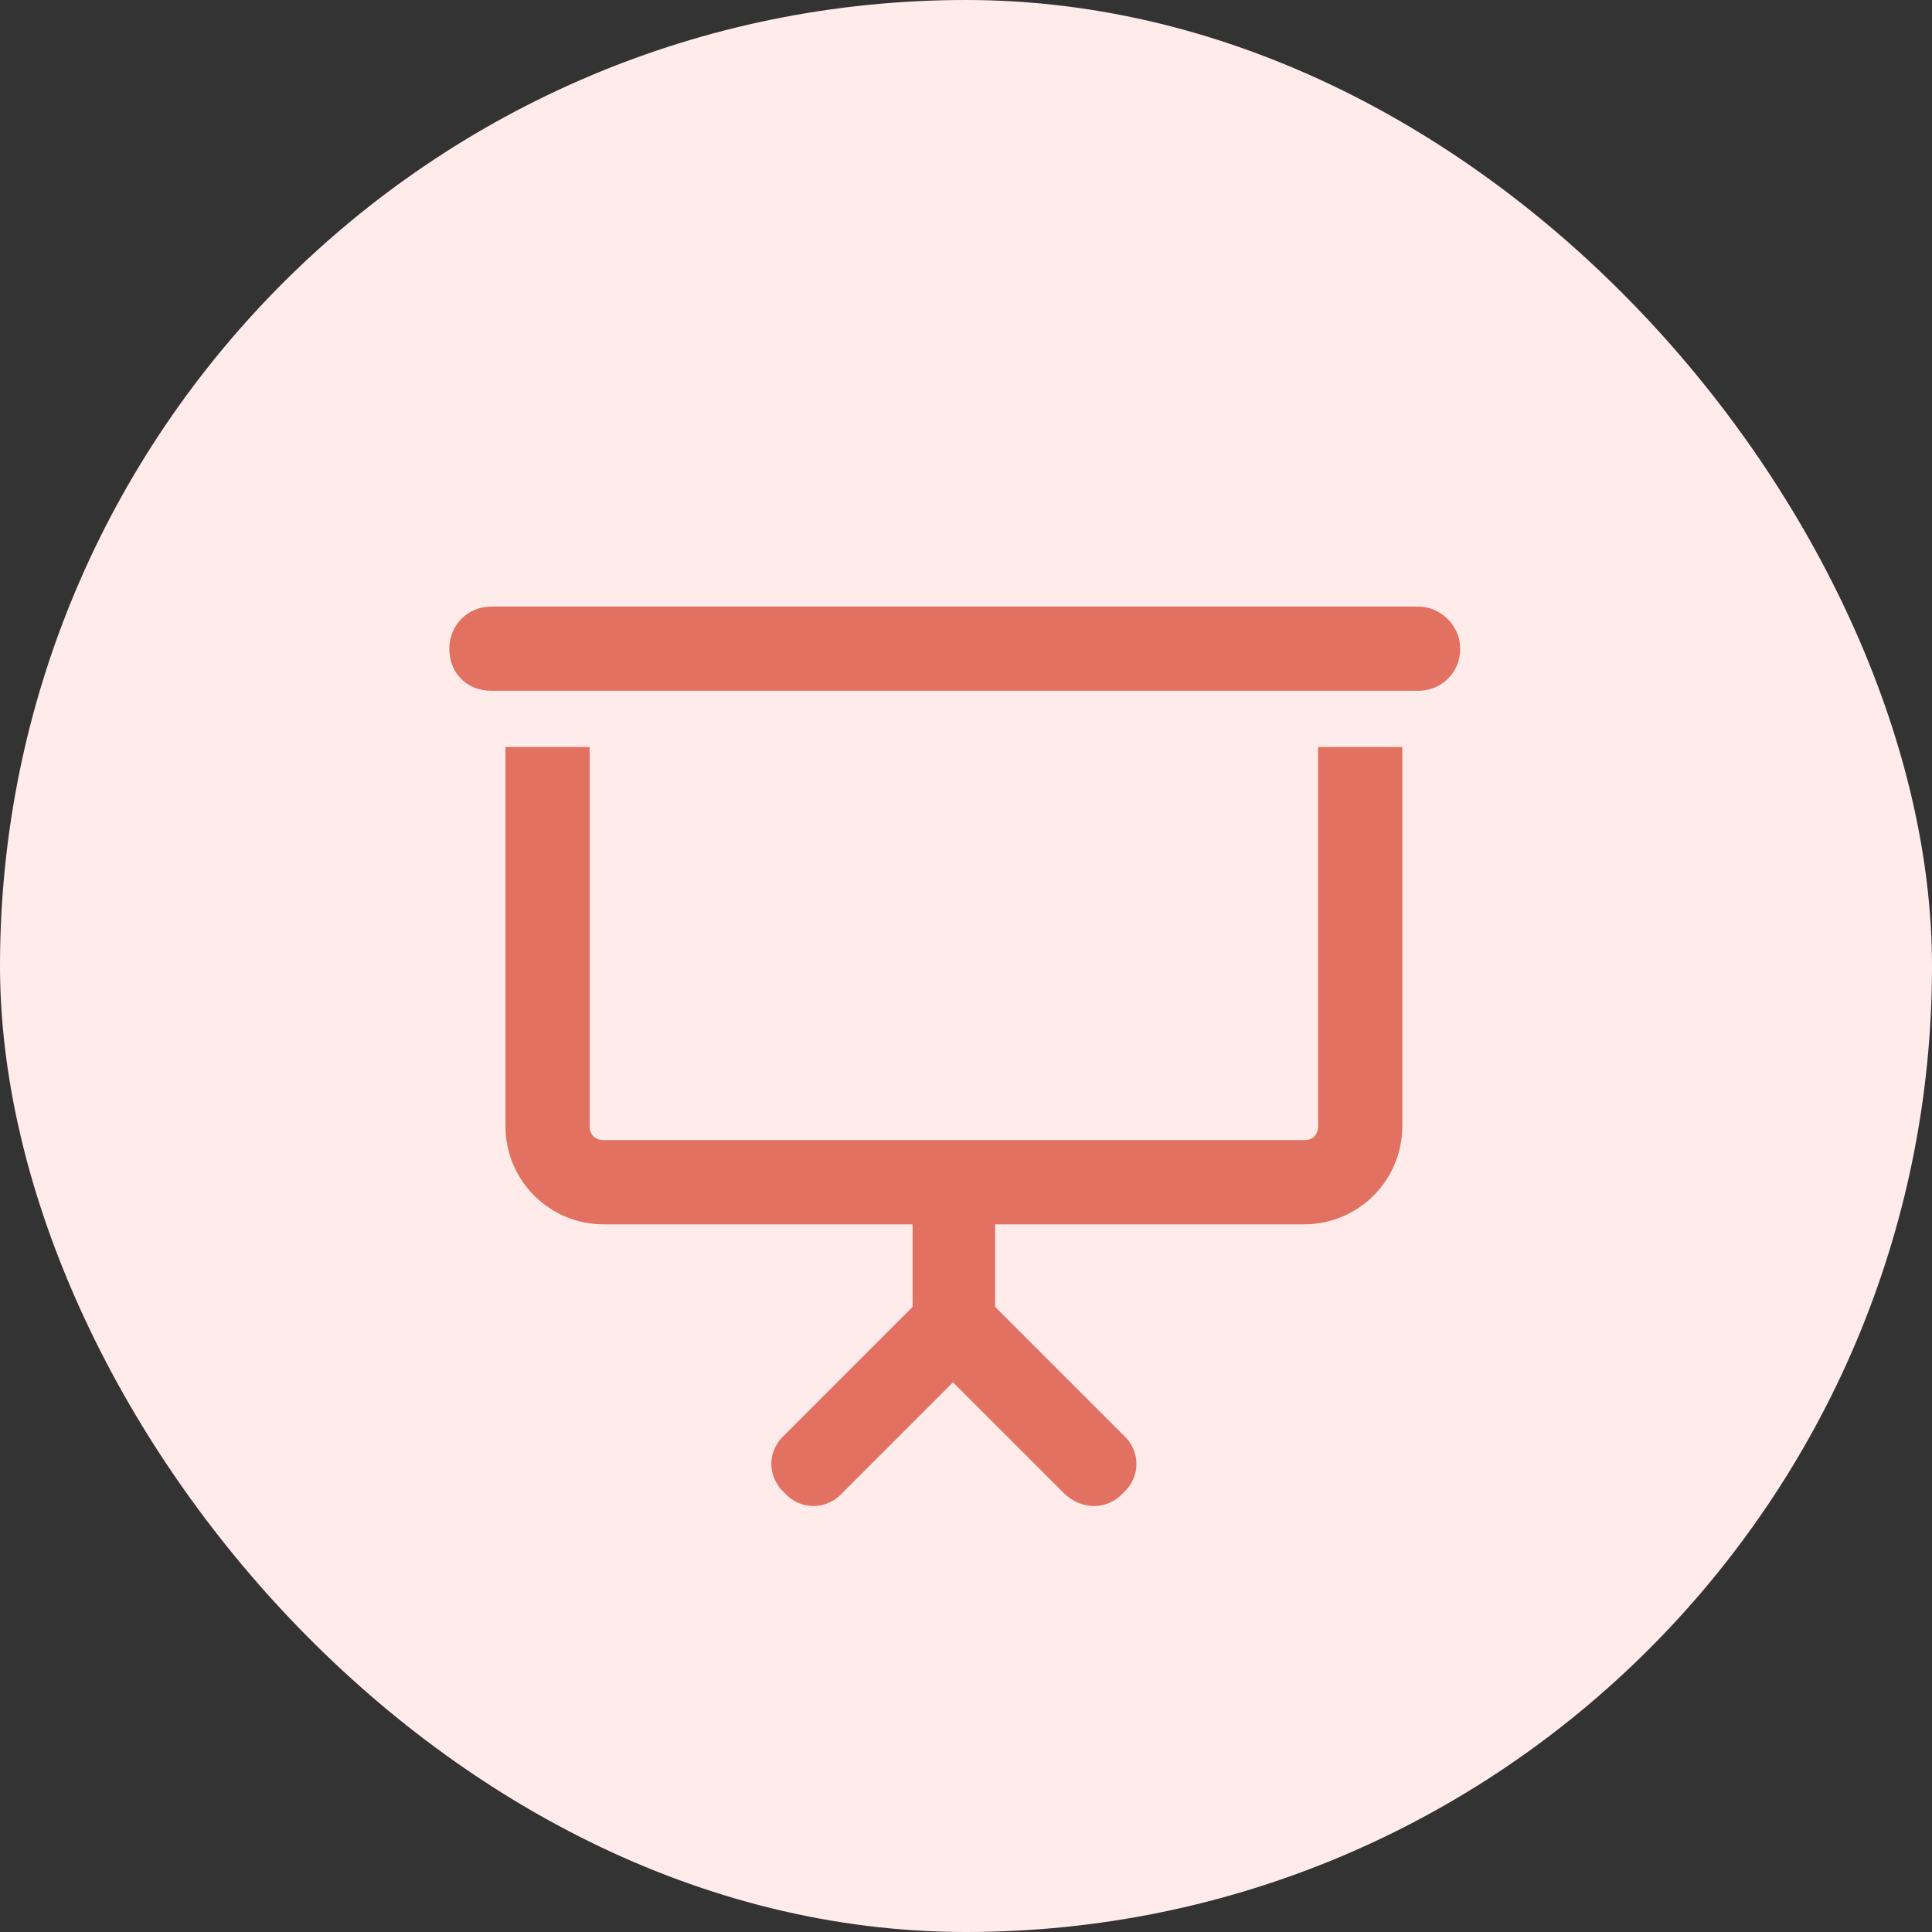 <svg width="43" height="43" viewBox="0 0 43 43" fill="none" xmlns="http://www.w3.org/2000/svg">
<rect x="0" y="0" width="43" height="43" fill="#333333" stroke="none"/>
<rect width="43" height="43" rx="21.5" fill="#FFECEA"/>
<path d="M10.938 13.5H31.562C32.07 13.5 32.5 13.93 32.5 14.438C32.5 14.984 32.07 15.375 31.562 15.375H10.938C10.391 15.375 10 14.984 10 14.438C10 13.93 10.391 13.5 10.938 13.5ZM11.25 16.625H13.125V25.062C13.125 25.258 13.242 25.375 13.438 25.375H21.211H29.023C29.219 25.375 29.336 25.258 29.336 25.062V16.625H31.211V25.062C31.211 26.273 30.234 27.25 29.023 27.25H22.148V29.086L25 31.938C25.391 32.289 25.391 32.875 25 33.227C24.648 33.617 24.062 33.617 23.672 33.227L21.211 30.766L18.75 33.227C18.398 33.617 17.812 33.617 17.461 33.227C17.07 32.875 17.07 32.289 17.461 31.938L20.312 29.086V27.25H13.438C12.227 27.25 11.25 26.273 11.25 25.062V16.625Z" fill="#E27162"/>
</svg>
